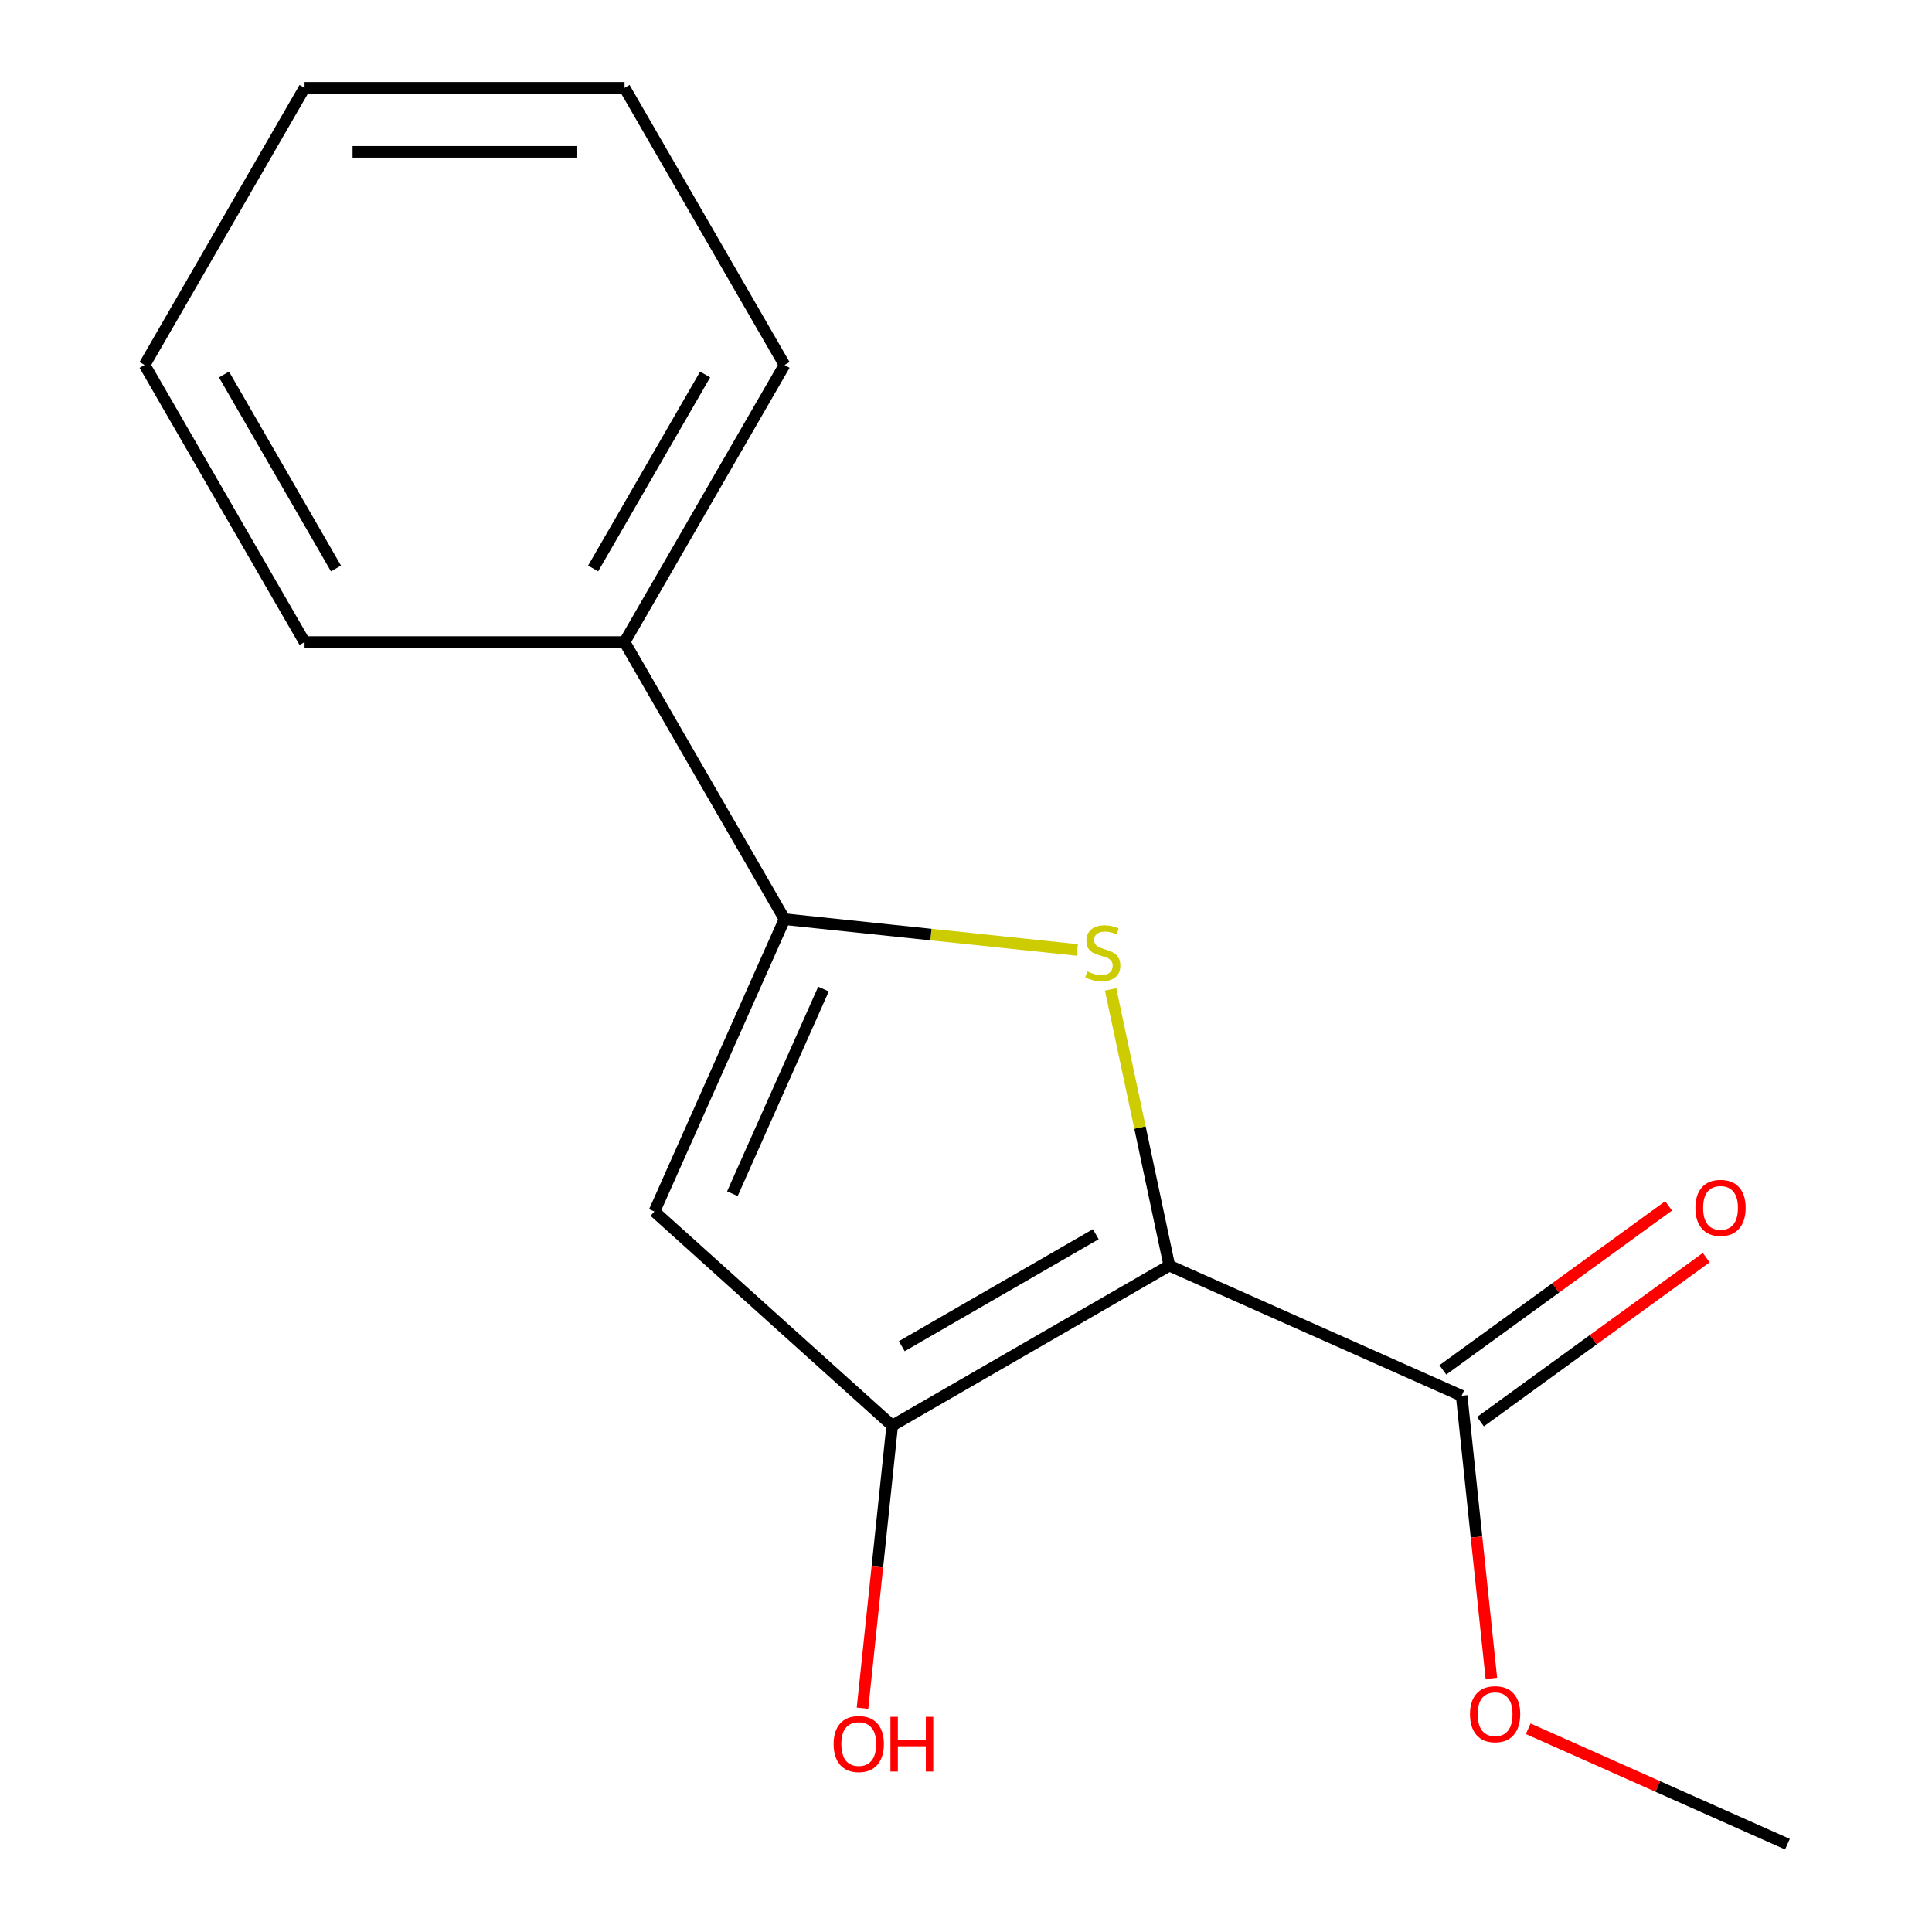 <?xml version='1.0' encoding='iso-8859-1'?>
<svg version='1.1' baseProfile='full'
              xmlns='http://www.w3.org/2000/svg'
                      xmlns:rdkit='http://www.rdkit.org/xml'
                      xmlns:xlink='http://www.w3.org/1999/xlink'
                  xml:space='preserve'
width='1000px' height='1000px' viewBox='0 0 1000 1000'>
<!-- END OF HEADER -->
<rect style='opacity:1.0;fill:#FFFFFF;stroke:none' width='1000' height='1000' x='0' y='0'> </rect>
<path class='bond-0' d='M 605.241,655.091 L 590.045,583.597' style='fill:none;fill-rule:evenodd;stroke:#000000;stroke-width:6px;stroke-linecap:butt;stroke-linejoin:miter;stroke-opacity:1' />
<path class='bond-0' d='M 590.045,583.597 L 574.848,512.103' style='fill:none;fill-rule:evenodd;stroke:#CCCC00;stroke-width:6px;stroke-linecap:butt;stroke-linejoin:miter;stroke-opacity:1' />
<path class='bond-2' d='M 605.241,655.091 L 461.803,737.905' style='fill:none;fill-rule:evenodd;stroke:#000000;stroke-width:6px;stroke-linecap:butt;stroke-linejoin:miter;stroke-opacity:1' />
<path class='bond-2' d='M 567.163,638.825 L 466.756,696.795' style='fill:none;fill-rule:evenodd;stroke:#000000;stroke-width:6px;stroke-linecap:butt;stroke-linejoin:miter;stroke-opacity:1' />
<path class='bond-4' d='M 605.241,655.091 L 756.55,722.458' style='fill:none;fill-rule:evenodd;stroke:#000000;stroke-width:6px;stroke-linecap:butt;stroke-linejoin:miter;stroke-opacity:1' />
<path class='bond-1' d='M 557.585,491.692 L 481.835,483.731' style='fill:none;fill-rule:evenodd;stroke:#CCCC00;stroke-width:6px;stroke-linecap:butt;stroke-linejoin:miter;stroke-opacity:1' />
<path class='bond-1' d='M 481.835,483.731 L 406.084,475.769' style='fill:none;fill-rule:evenodd;stroke:#000000;stroke-width:6px;stroke-linecap:butt;stroke-linejoin:miter;stroke-opacity:1' />
<path class='bond-5' d='M 406.084,475.769 L 323.27,332.331' style='fill:none;fill-rule:evenodd;stroke:#000000;stroke-width:6px;stroke-linecap:butt;stroke-linejoin:miter;stroke-opacity:1' />
<path class='bond-15' d='M 406.084,475.769 L 338.717,627.078' style='fill:none;fill-rule:evenodd;stroke:#000000;stroke-width:6px;stroke-linecap:butt;stroke-linejoin:miter;stroke-opacity:1' />
<path class='bond-15' d='M 426.241,511.939 L 379.084,617.855' style='fill:none;fill-rule:evenodd;stroke:#000000;stroke-width:6px;stroke-linecap:butt;stroke-linejoin:miter;stroke-opacity:1' />
<path class='bond-3' d='M 461.803,737.905 L 338.717,627.078' style='fill:none;fill-rule:evenodd;stroke:#000000;stroke-width:6px;stroke-linecap:butt;stroke-linejoin:miter;stroke-opacity:1' />
<path class='bond-7' d='M 461.803,737.905 L 454.117,811.035' style='fill:none;fill-rule:evenodd;stroke:#000000;stroke-width:6px;stroke-linecap:butt;stroke-linejoin:miter;stroke-opacity:1' />
<path class='bond-7' d='M 454.117,811.035 L 446.431,884.165' style='fill:none;fill-rule:evenodd;stroke:#FF0000;stroke-width:6px;stroke-linecap:butt;stroke-linejoin:miter;stroke-opacity:1' />
<path class='bond-6' d='M 766.285,735.857 L 824.713,693.407' style='fill:none;fill-rule:evenodd;stroke:#000000;stroke-width:6px;stroke-linecap:butt;stroke-linejoin:miter;stroke-opacity:1' />
<path class='bond-6' d='M 824.713,693.407 L 883.141,650.957' style='fill:none;fill-rule:evenodd;stroke:#FF0000;stroke-width:6px;stroke-linecap:butt;stroke-linejoin:miter;stroke-opacity:1' />
<path class='bond-6' d='M 746.815,709.058 L 805.242,666.608' style='fill:none;fill-rule:evenodd;stroke:#000000;stroke-width:6px;stroke-linecap:butt;stroke-linejoin:miter;stroke-opacity:1' />
<path class='bond-6' d='M 805.242,666.608 L 863.67,624.158' style='fill:none;fill-rule:evenodd;stroke:#FF0000;stroke-width:6px;stroke-linecap:butt;stroke-linejoin:miter;stroke-opacity:1' />
<path class='bond-8' d='M 756.55,722.458 L 764.236,795.588' style='fill:none;fill-rule:evenodd;stroke:#000000;stroke-width:6px;stroke-linecap:butt;stroke-linejoin:miter;stroke-opacity:1' />
<path class='bond-8' d='M 764.236,795.588 L 771.923,868.718' style='fill:none;fill-rule:evenodd;stroke:#FF0000;stroke-width:6px;stroke-linecap:butt;stroke-linejoin:miter;stroke-opacity:1' />
<path class='bond-9' d='M 323.27,332.331 L 406.084,188.893' style='fill:none;fill-rule:evenodd;stroke:#000000;stroke-width:6px;stroke-linecap:butt;stroke-linejoin:miter;stroke-opacity:1' />
<path class='bond-9' d='M 307.005,294.252 L 364.975,193.846' style='fill:none;fill-rule:evenodd;stroke:#000000;stroke-width:6px;stroke-linecap:butt;stroke-linejoin:miter;stroke-opacity:1' />
<path class='bond-10' d='M 323.27,332.331 L 157.642,332.331' style='fill:none;fill-rule:evenodd;stroke:#000000;stroke-width:6px;stroke-linecap:butt;stroke-linejoin:miter;stroke-opacity:1' />
<path class='bond-11' d='M 791.004,894.81 L 858.088,924.678' style='fill:none;fill-rule:evenodd;stroke:#FF0000;stroke-width:6px;stroke-linecap:butt;stroke-linejoin:miter;stroke-opacity:1' />
<path class='bond-11' d='M 858.088,924.678 L 925.172,954.545' style='fill:none;fill-rule:evenodd;stroke:#000000;stroke-width:6px;stroke-linecap:butt;stroke-linejoin:miter;stroke-opacity:1' />
<path class='bond-12' d='M 406.084,188.893 L 323.27,45.455' style='fill:none;fill-rule:evenodd;stroke:#000000;stroke-width:6px;stroke-linecap:butt;stroke-linejoin:miter;stroke-opacity:1' />
<path class='bond-13' d='M 157.642,332.331 L 74.828,188.893' style='fill:none;fill-rule:evenodd;stroke:#000000;stroke-width:6px;stroke-linecap:butt;stroke-linejoin:miter;stroke-opacity:1' />
<path class='bond-13' d='M 173.908,294.252 L 115.938,193.846' style='fill:none;fill-rule:evenodd;stroke:#000000;stroke-width:6px;stroke-linecap:butt;stroke-linejoin:miter;stroke-opacity:1' />
<path class='bond-16' d='M 323.27,45.455 L 157.642,45.455' style='fill:none;fill-rule:evenodd;stroke:#000000;stroke-width:6px;stroke-linecap:butt;stroke-linejoin:miter;stroke-opacity:1' />
<path class='bond-16' d='M 298.426,78.58 L 182.487,78.58' style='fill:none;fill-rule:evenodd;stroke:#000000;stroke-width:6px;stroke-linecap:butt;stroke-linejoin:miter;stroke-opacity:1' />
<path class='bond-14' d='M 74.828,188.893 L 157.642,45.455' style='fill:none;fill-rule:evenodd;stroke:#000000;stroke-width:6px;stroke-linecap:butt;stroke-linejoin:miter;stroke-opacity:1' />
<path  class='atom-1' d='M 562.805 502.802
Q 563.125 502.922, 564.445 503.482
Q 565.765 504.042, 567.205 504.402
Q 568.685 504.722, 570.125 504.722
Q 572.805 504.722, 574.365 503.442
Q 575.925 502.122, 575.925 499.842
Q 575.925 498.282, 575.125 497.322
Q 574.365 496.362, 573.165 495.842
Q 571.965 495.322, 569.965 494.722
Q 567.445 493.962, 565.925 493.242
Q 564.445 492.522, 563.365 491.002
Q 562.325 489.482, 562.325 486.922
Q 562.325 483.362, 564.725 481.162
Q 567.165 478.962, 571.965 478.962
Q 575.245 478.962, 578.965 480.522
L 578.045 483.602
Q 574.645 482.202, 572.085 482.202
Q 569.325 482.202, 567.805 483.362
Q 566.285 484.482, 566.325 486.442
Q 566.325 487.962, 567.085 488.882
Q 567.885 489.802, 569.005 490.322
Q 570.165 490.842, 572.085 491.442
Q 574.645 492.242, 576.165 493.042
Q 577.685 493.842, 578.765 495.482
Q 579.885 497.082, 579.885 499.842
Q 579.885 503.762, 577.245 505.882
Q 574.645 507.962, 570.285 507.962
Q 567.765 507.962, 565.845 507.402
Q 563.965 506.882, 561.725 505.962
L 562.805 502.802
' fill='#CCCC00'/>
<path  class='atom-7' d='M 877.546 625.184
Q 877.546 618.384, 880.906 614.584
Q 884.266 610.784, 890.546 610.784
Q 896.826 610.784, 900.186 614.584
Q 903.546 618.384, 903.546 625.184
Q 903.546 632.064, 900.146 635.984
Q 896.746 639.864, 890.546 639.864
Q 884.306 639.864, 880.906 635.984
Q 877.546 632.104, 877.546 625.184
M 890.546 636.664
Q 894.866 636.664, 897.186 633.784
Q 899.546 630.864, 899.546 625.184
Q 899.546 619.624, 897.186 616.824
Q 894.866 613.984, 890.546 613.984
Q 886.226 613.984, 883.866 616.784
Q 881.546 619.584, 881.546 625.184
Q 881.546 630.904, 883.866 633.784
Q 886.226 636.664, 890.546 636.664
' fill='#FF0000'/>
<path  class='atom-8' d='M 431.49 902.705
Q 431.49 895.905, 434.85 892.105
Q 438.21 888.305, 444.49 888.305
Q 450.77 888.305, 454.13 892.105
Q 457.49 895.905, 457.49 902.705
Q 457.49 909.585, 454.09 913.505
Q 450.69 917.385, 444.49 917.385
Q 438.25 917.385, 434.85 913.505
Q 431.49 909.625, 431.49 902.705
M 444.49 914.185
Q 448.81 914.185, 451.13 911.305
Q 453.49 908.385, 453.49 902.705
Q 453.49 897.145, 451.13 894.345
Q 448.81 891.505, 444.49 891.505
Q 440.17 891.505, 437.81 894.305
Q 435.49 897.105, 435.49 902.705
Q 435.49 908.425, 437.81 911.305
Q 440.17 914.185, 444.49 914.185
' fill='#FF0000'/>
<path  class='atom-8' d='M 460.89 888.625
L 464.73 888.625
L 464.73 900.665
L 479.21 900.665
L 479.21 888.625
L 483.05 888.625
L 483.05 916.945
L 479.21 916.945
L 479.21 903.865
L 464.73 903.865
L 464.73 916.945
L 460.89 916.945
L 460.89 888.625
' fill='#FF0000'/>
<path  class='atom-9' d='M 760.863 887.258
Q 760.863 880.458, 764.223 876.658
Q 767.583 872.858, 773.863 872.858
Q 780.143 872.858, 783.503 876.658
Q 786.863 880.458, 786.863 887.258
Q 786.863 894.138, 783.463 898.058
Q 780.063 901.938, 773.863 901.938
Q 767.623 901.938, 764.223 898.058
Q 760.863 894.178, 760.863 887.258
M 773.863 898.738
Q 778.183 898.738, 780.503 895.858
Q 782.863 892.938, 782.863 887.258
Q 782.863 881.698, 780.503 878.898
Q 778.183 876.058, 773.863 876.058
Q 769.543 876.058, 767.183 878.858
Q 764.863 881.658, 764.863 887.258
Q 764.863 892.978, 767.183 895.858
Q 769.543 898.738, 773.863 898.738
' fill='#FF0000'/>
</svg>
